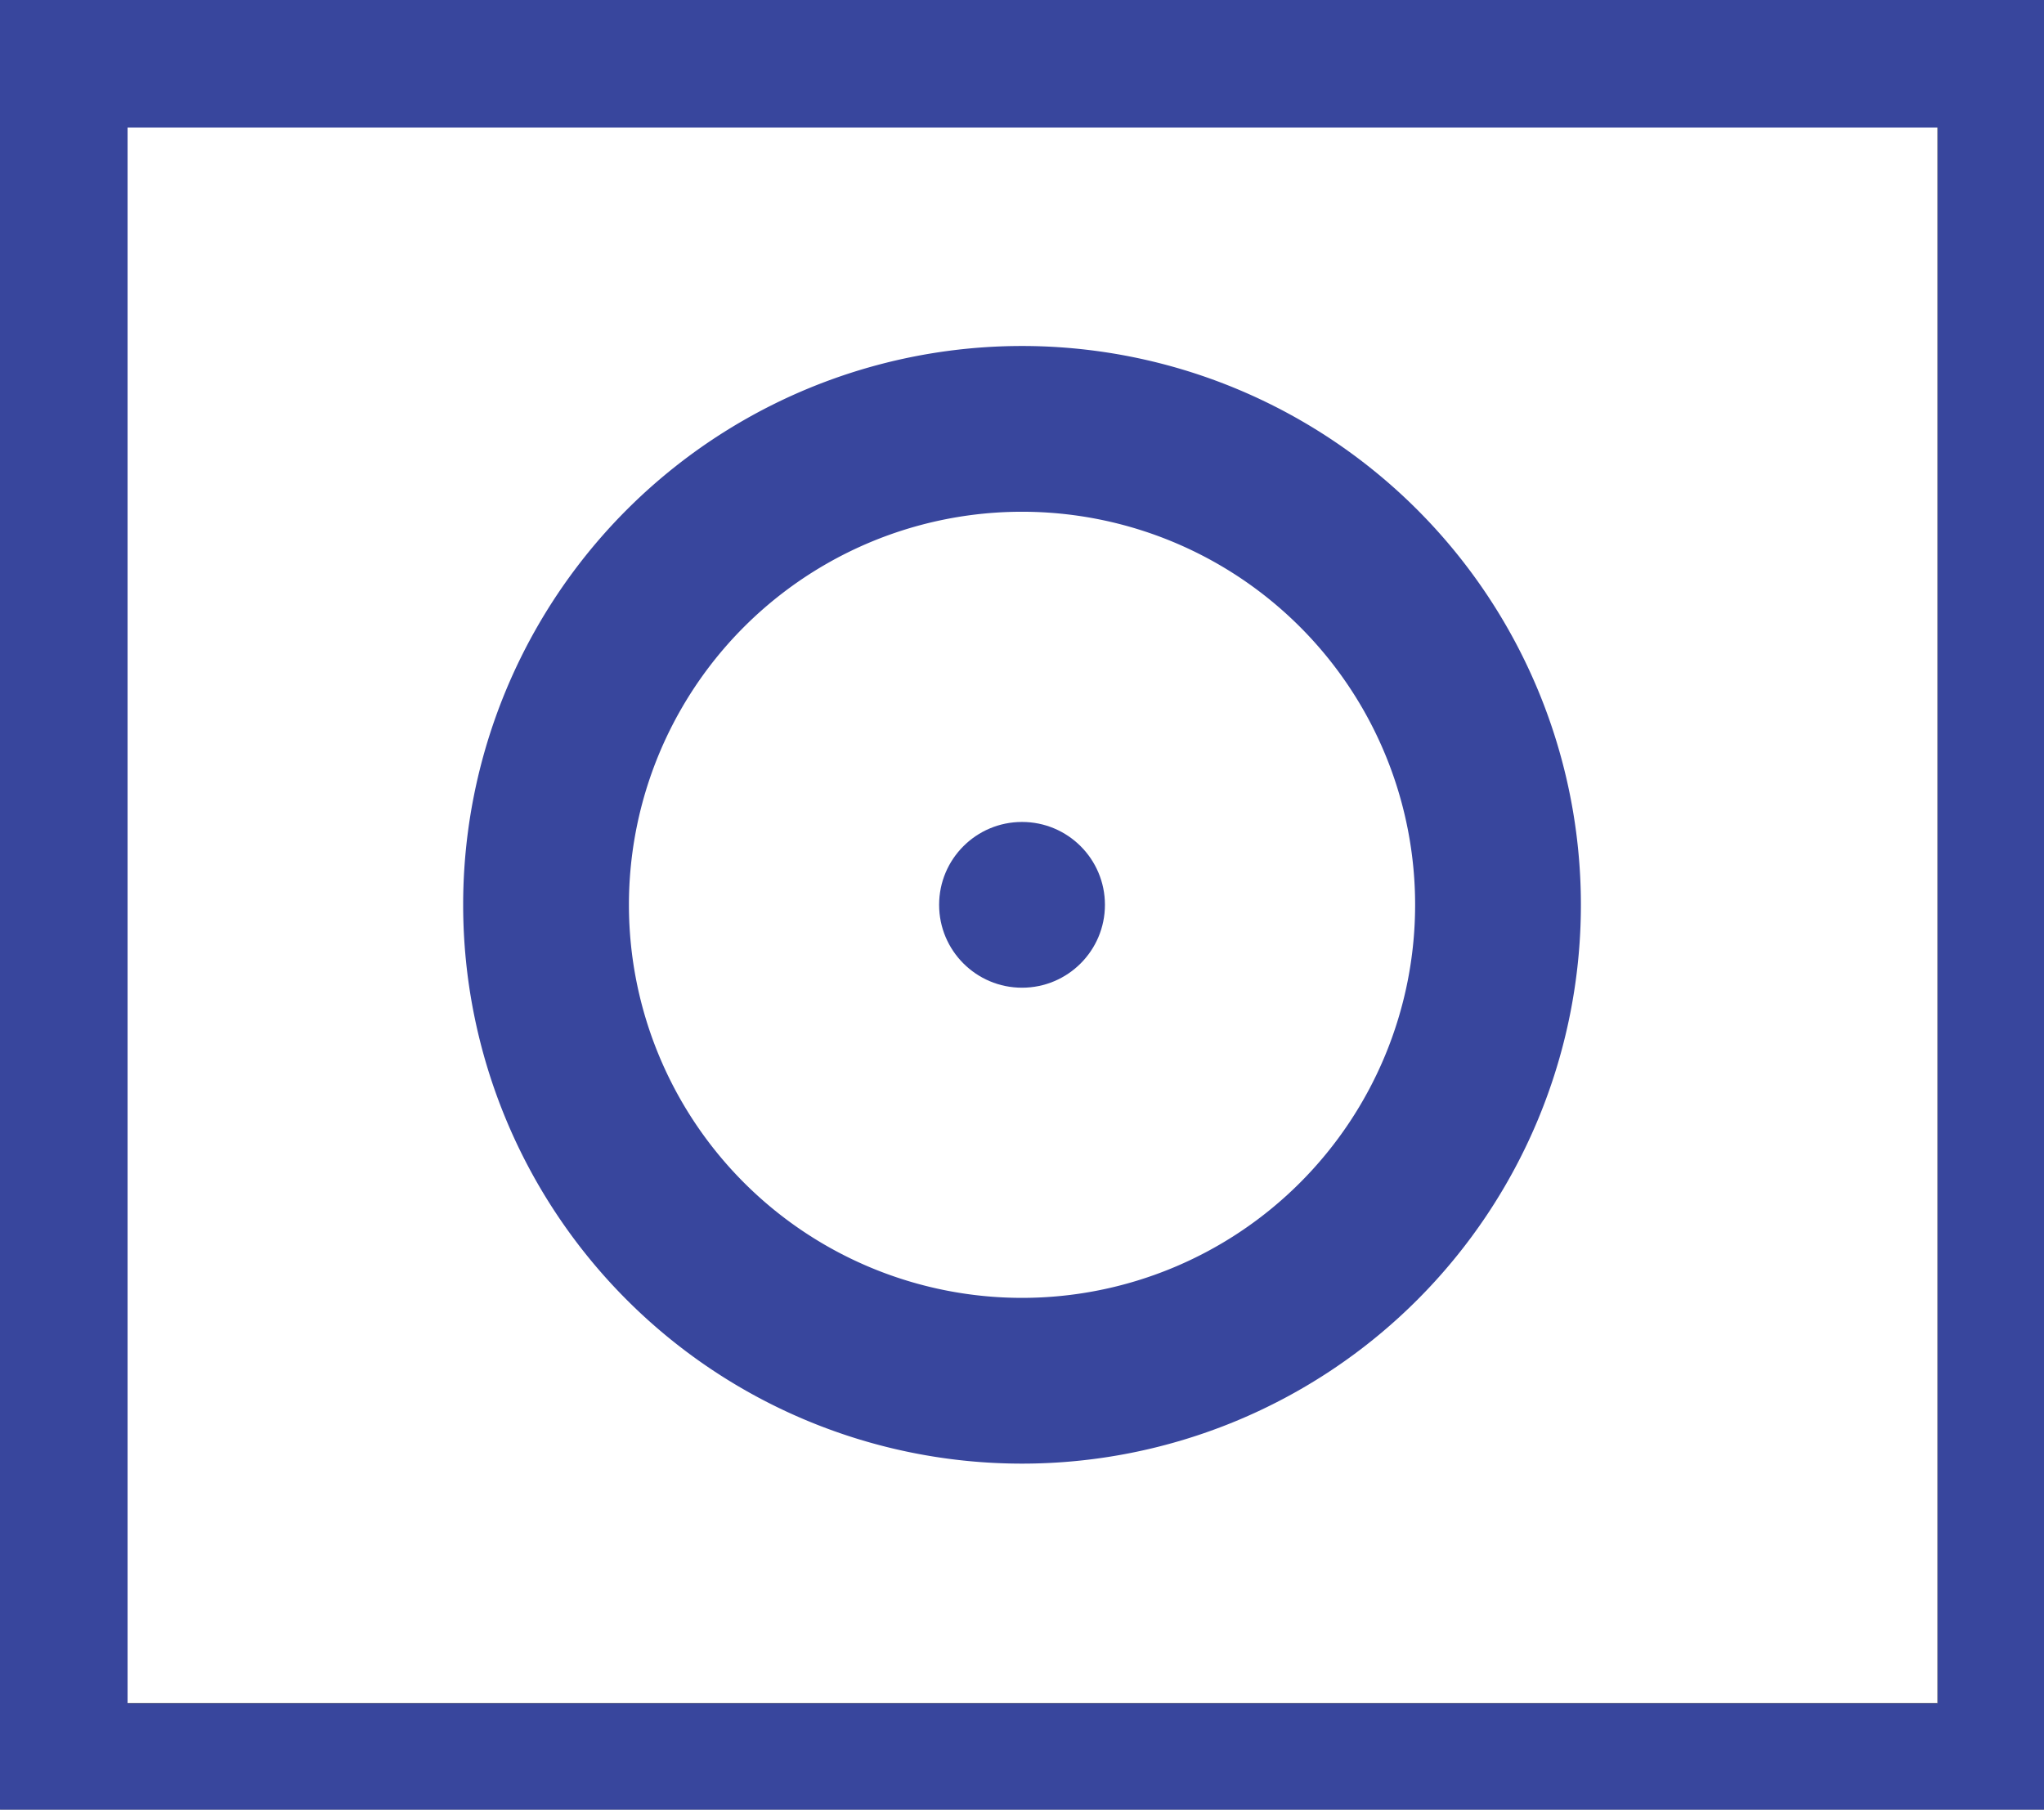 <?xml version="1.0" encoding="UTF-8" standalone="no"?>
<svg
   width="149.999"
   height="132.811"
   version="1.1"
   viewBox="0 0 39.687 35.14"
   id="svg5"
   xmlns="http://www.w3.org/2000/svg"
   xmlns:svg="http://www.w3.org/2000/svg"
   xmlns:rdf="http://www.w3.org/1999/02/22-rdf-syntax-ns#"
   xmlns:cc="http://creativecommons.org/ns#"
   xmlns:dc="http://purl.org/dc/elements/1.1/">
  <rect x="0" y="0" width="39.687" height="35.14" fill="#808080" stroke="none"/>
  <defs
     id="defs5" />
  <title
     id="title1">P00298</title>
  <g
     transform="matrix(0.854,0,0,-0.854,19.844,17.57)"
     fill="#38469d"
     id="g5">
    <g
       fill="#38469d"
       shape-rendering="auto"
       id="g4">
      <path
         id="rect6"
         style="fill:#ffffff;fill-rule:evenodd;stroke:#38469d;stroke-width:0;paint-order:markers stroke fill"
         d="m 9.095,11.369 h 35.14 v 30.592 H 9.095 Z"
         transform="matrix(1.171,0,0,-1.171,-30.991,30.991)" />
      <path
         d="M 4.3,3.7 V -3.7 H -4.2 V 3.7 H 4.3 M 4.8,4.3 H -4.8 V -4.2 H 4.8 Z"
         color="#000000"
         color-rendering="auto"
         dominant-baseline="auto"
         fill="#38469d"
         image-rendering="auto"
         shape-rendering="auto"
         solid-color="#000000"
         stop-color="#000000"
         id="path1"
         transform="matrix(4.842,0,0,4.842,-7.6898743e-8,-0.242)" />
      <path
         d="M 10.822,-3.461586e-4 A 10.822,10.822 0 0 0 -7.6898747e-8,-10.822 10.822,10.822 0 0 0 -10.822,-3.461586e-4 10.822,10.822 0 0 0 -7.6898747e-8,10.822 10.822,10.822 0 0 0 10.822,-3.461586e-4 Z"
         fill="none"
         stroke="#38469d"
         stroke-width="3.218"
         id="path5"
         style="stroke-width:3.769;stroke-dasharray:none" />
      <path
         d="M 1.885,-3.463486e-4 C 1.885,1.041 1.041,1.884 1.7670127e-7,1.884 -1.041,1.884 -1.885,1.041 -1.885,-3.463486e-4 -1.885,-1.041 -1.041,-1.885 1.7670127e-7,-1.885 1.041,-1.885 1.885,-1.041 1.885,-3.463486e-4 Z"
         color="#000000"
         color-rendering="auto"
         dominant-baseline="auto"
         image-rendering="auto"
         solid-color="#000000"
         stop-color="#000000"
         id="path2"
         style="stroke-width:0.819" />
    </g>
  </g>
</svg>

